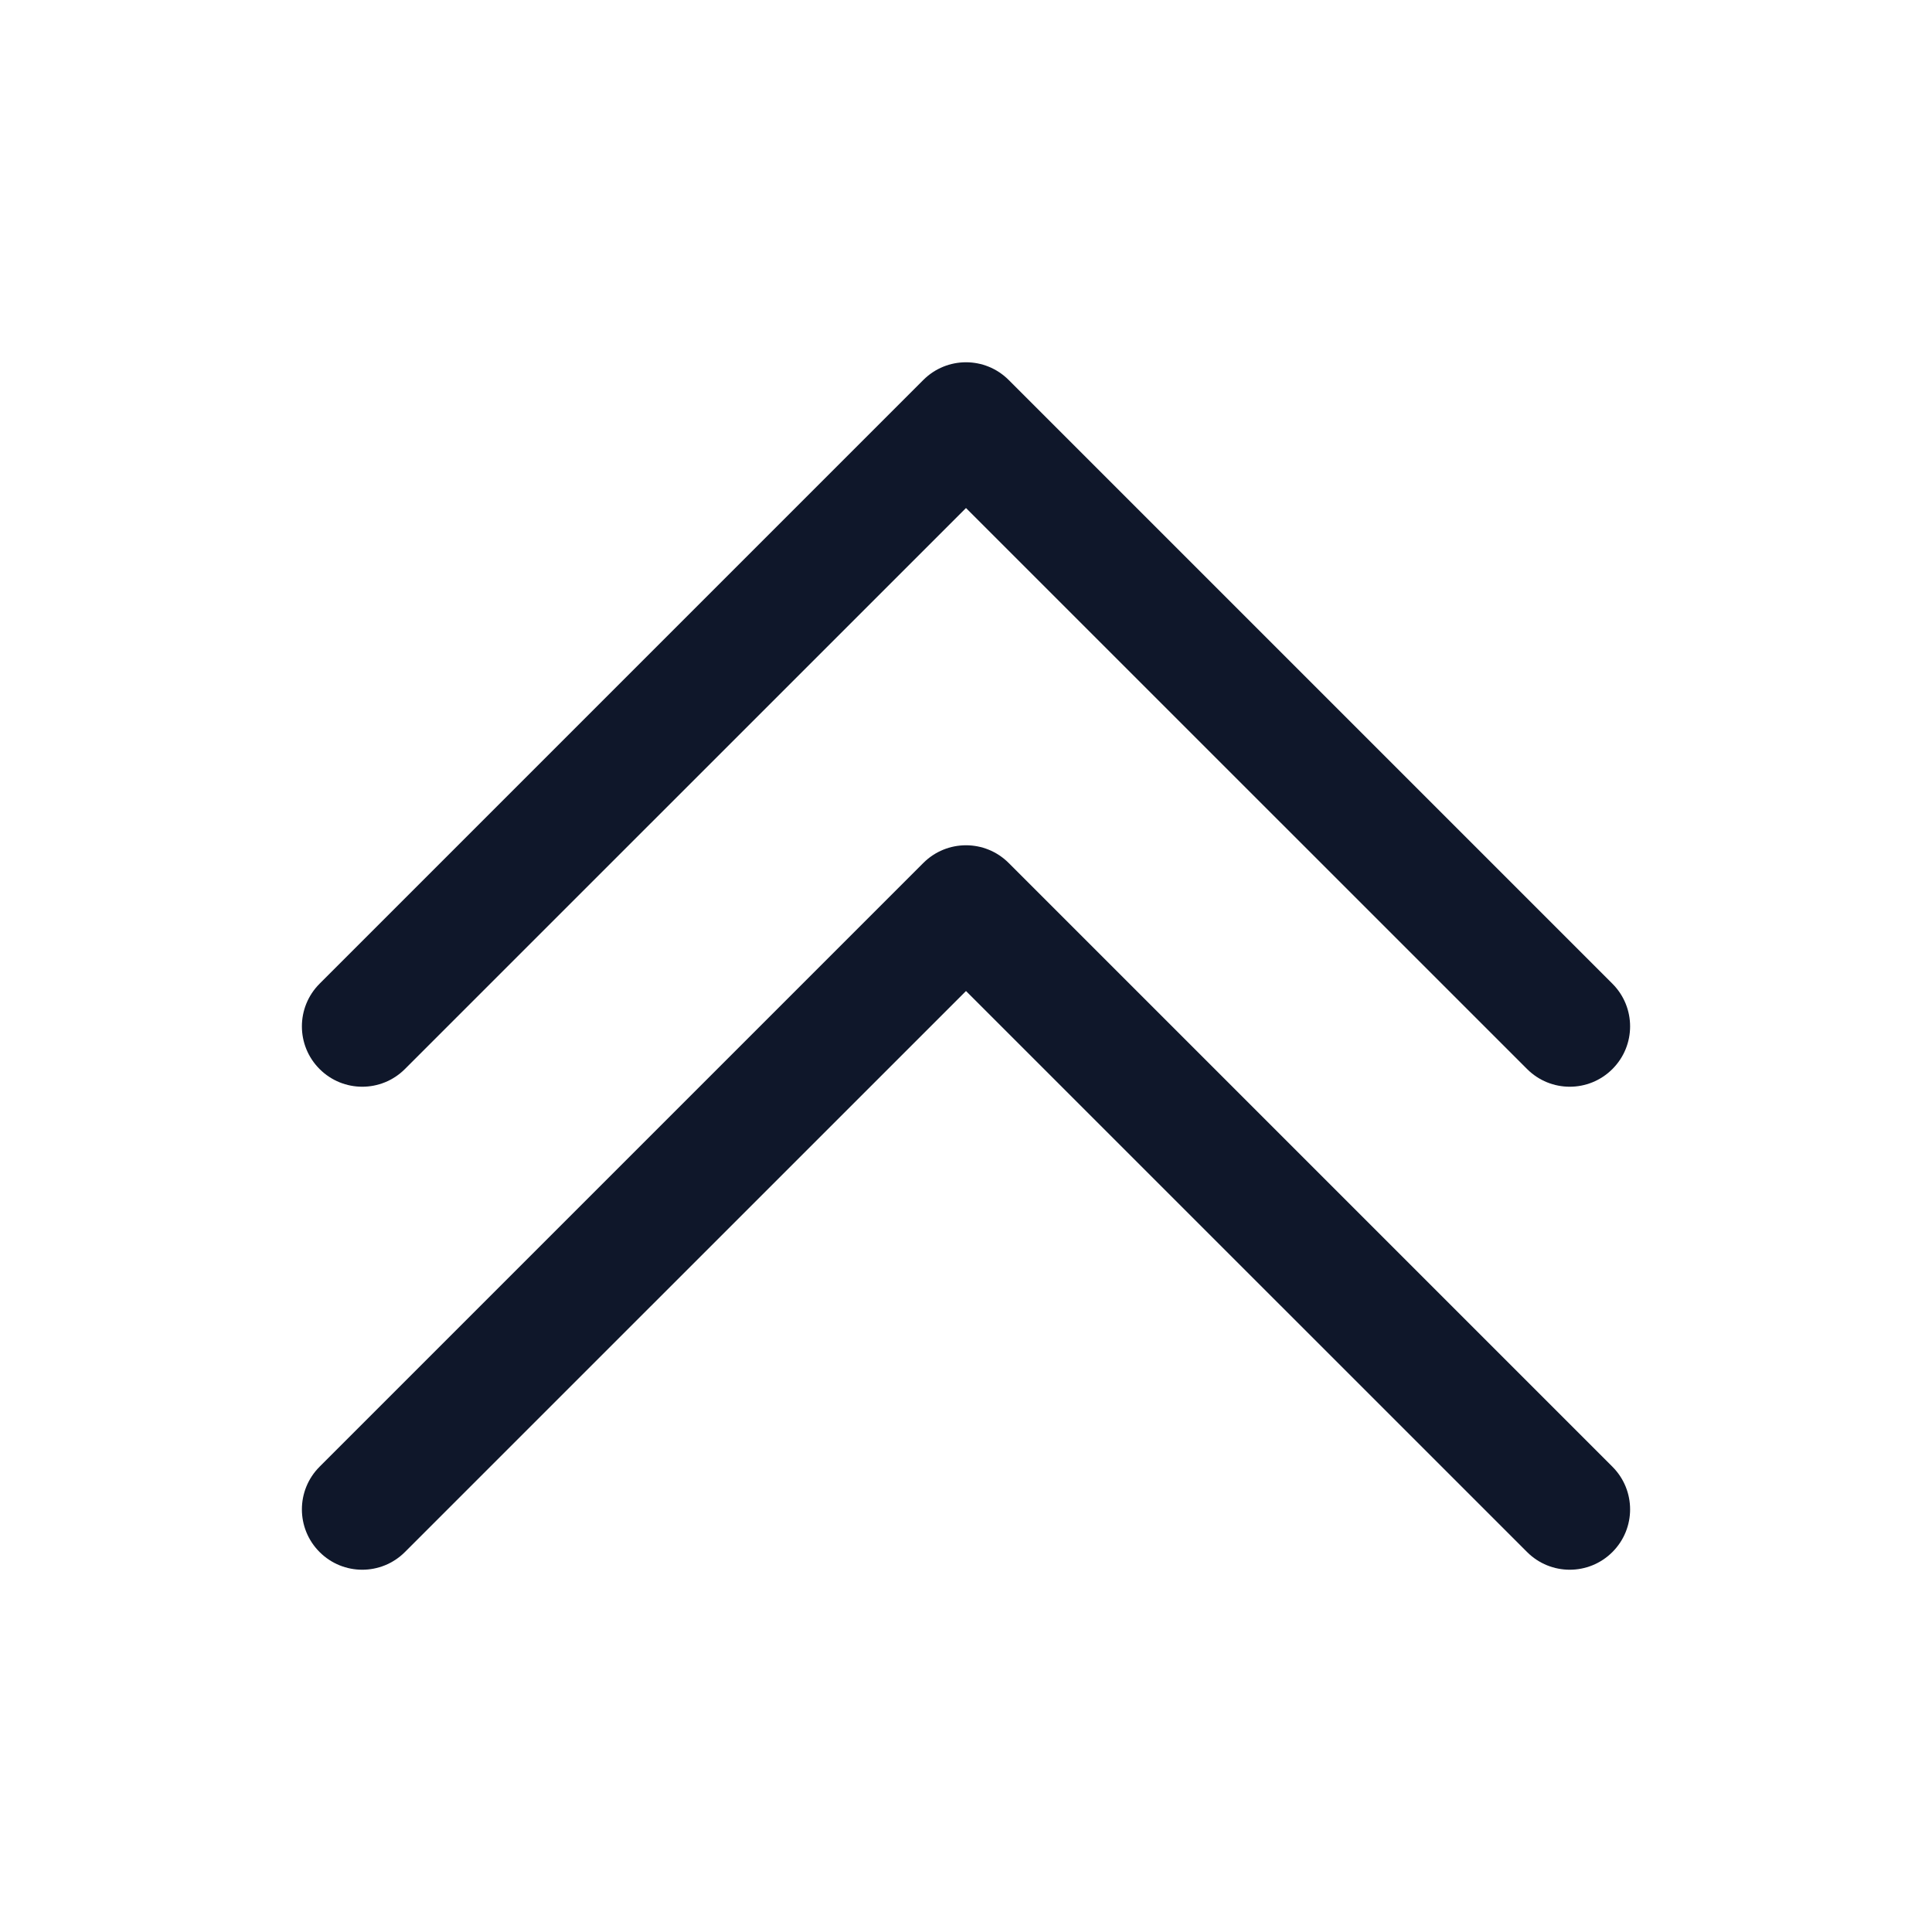 <?xml version="1.0" encoding="UTF-8"?>
<svg xmlns="http://www.w3.org/2000/svg" width="24" height="24" viewBox="0 0 24 24" fill="none">
  <path fill-rule="evenodd" clip-rule="evenodd" d="M11.47 10.72C11.763 10.427 12.237 10.427 12.53 10.72L20.03 18.22C20.323 18.513 20.323 18.987 20.03 19.28C19.737 19.573 19.263 19.573 18.97 19.28L12 12.311L5.03 19.28C4.737 19.573 4.263 19.573 3.97 19.28C3.677 18.987 3.677 18.513 3.97 18.22L11.47 10.72Z" fill="#0F172A"></path>
  <path fill-rule="evenodd" clip-rule="evenodd" d="M11.47 4.72C11.763 4.427 12.237 4.427 12.53 4.72L20.03 12.22C20.323 12.513 20.323 12.987 20.03 13.28C19.737 13.573 19.263 13.573 18.97 13.28L12 6.311L5.03 13.28C4.737 13.573 4.263 13.573 3.97 13.28C3.677 12.987 3.677 12.513 3.97 12.22L11.47 4.72Z" fill="#0F172A"></path>
</svg>
